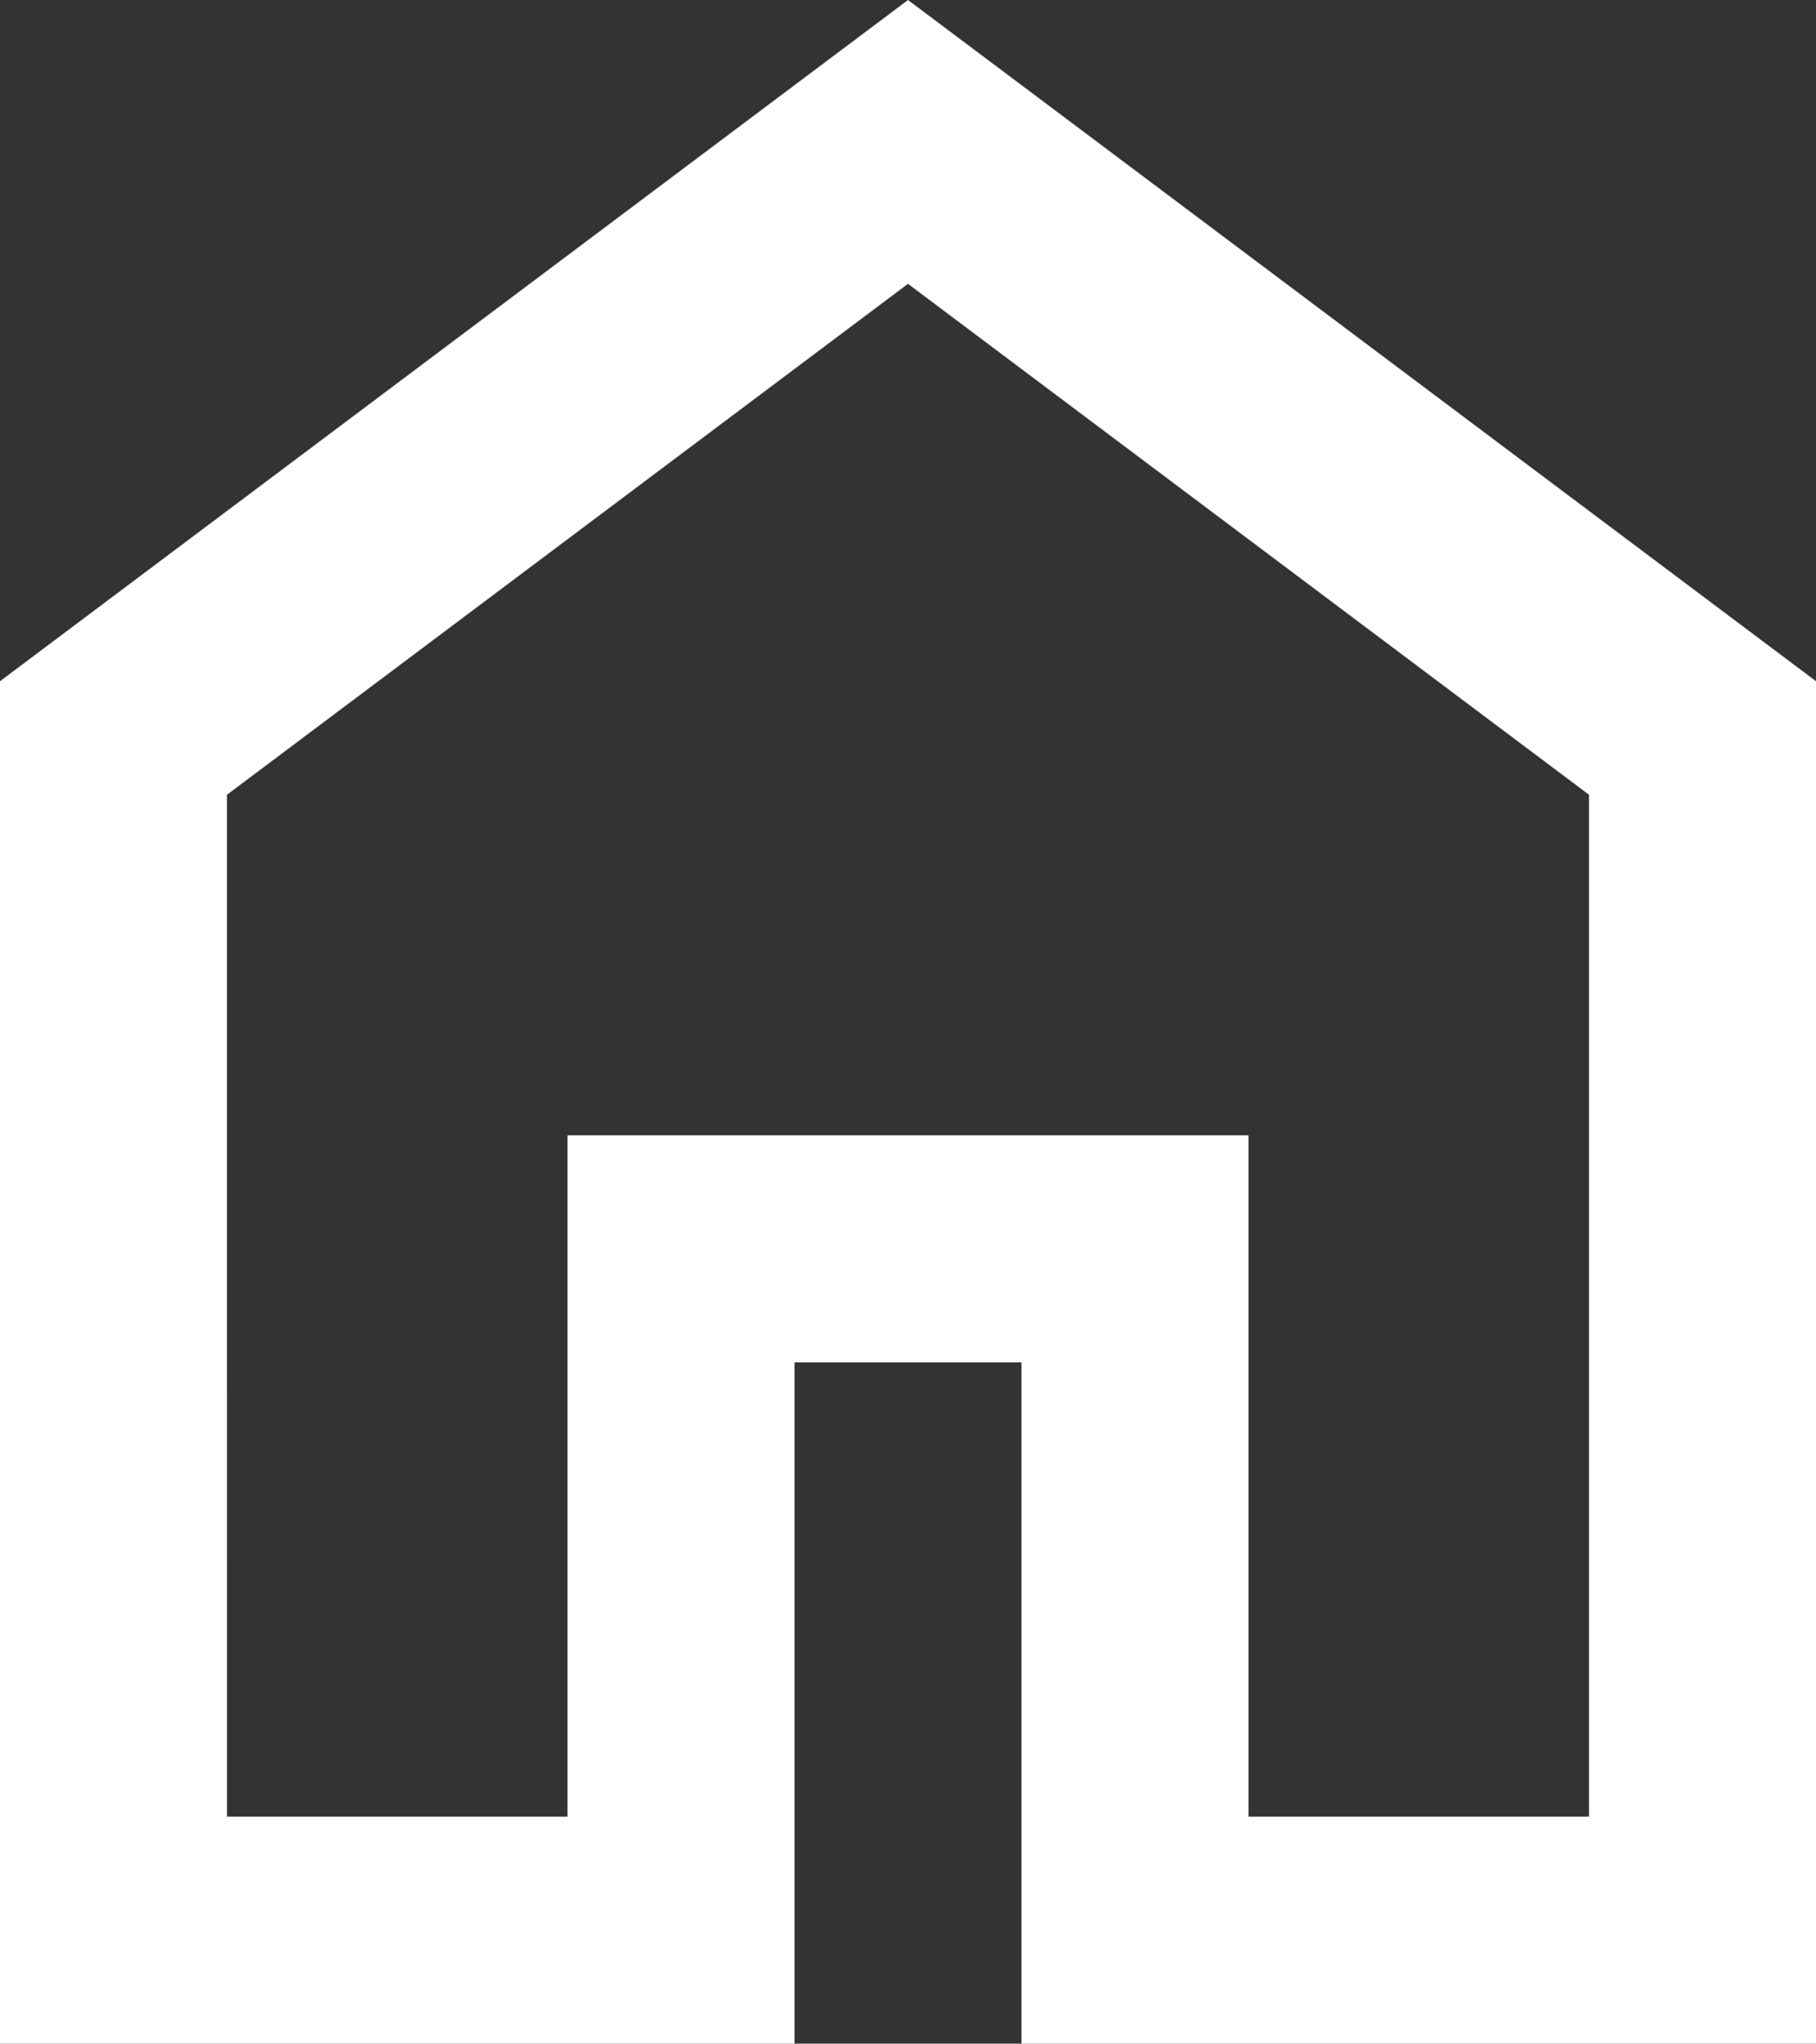 <?xml version="1.0" encoding="UTF-8"?>
<svg xmlns="http://www.w3.org/2000/svg" width="53.415" height="60.092" viewBox="0 0 53.415 60.092">
  <rect x="0" y="0" width="53.415" height="60.092" fill="#333333" stroke="none"/>
  <path id="home_FILL0_wght400_GRAD0_opsz24" d="M166.677-786.585h10.015v-20.031h20.031v20.031h10.015v-30.046l-20.031-15.023-20.031,15.023ZM160-779.908v-40.061L186.708-840l26.708,20.031v40.061H190.046v-20.031h-6.677v20.031ZM186.708-809.119Z" transform="translate(-160 840)" fill="#fff"></path>
</svg>
